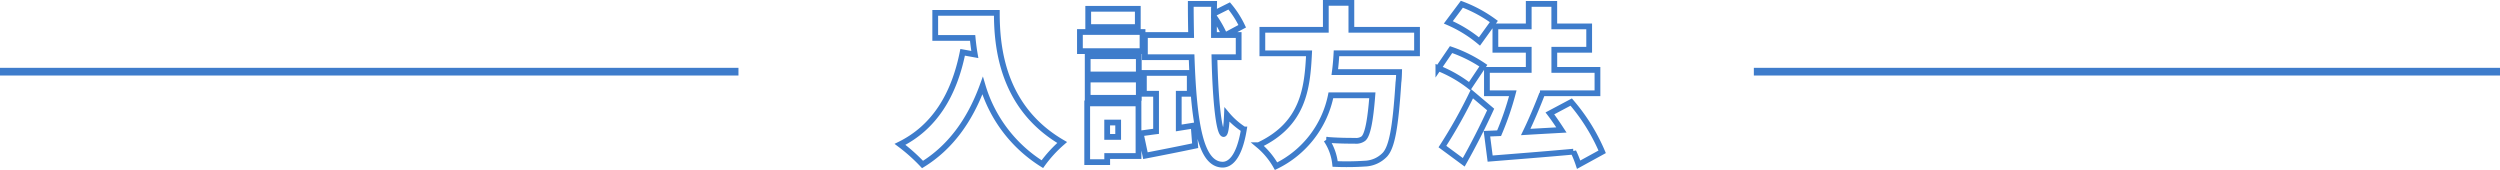 <svg xmlns="http://www.w3.org/2000/svg" width="325" height="22.109" viewBox="0 0 325 22.109">
  <g id="Group_4968" data-name="Group 4968" transform="translate(-25 -363.183)">
    <path id="Path_13393" data-name="Path 13393" d="M-40.92-17.644v3.256h4.862c.066.682.154,1.408.286,2.156l-1.584-.286C-38.478-6.93-41.052-2.75-45.5-.55A22.672,22.672,0,0,1-42.57,2.068c3.542-2.178,6.138-5.654,7.81-10.252A18.089,18.089,0,0,0-26.994,2.024,16.6,16.6,0,0,1-24.42-.792c-7.854-4.576-8.492-12.518-8.492-16.852Zm26.334-.528h-6.446V-15.8h6.446Zm.616,3.014h-8.14v2.486h8.14Zm-3.168,11.77v1.87h-1.43v-1.87Zm2.64-2.486h-6.666V1.76h2.6V.968h4.07ZM-21.1-6.6h6.644V-8.976H-21.1Zm0-3.036h6.644v-2.376H-21.1ZM-9.262-2.684V-7.128h1.43V-9.834h-5.962v2.706h1.584v4.884c-.726.088-1.408.2-2,.264l.616,2.9C-11.682.55-9.328.088-7.128-.374l-.2-2.618Zm4.576-12.078v-2.4a13.805,13.805,0,0,1,1.364,2.4Zm3.212,2.882v-2.882H-3.146l2.134-1.144a12.359,12.359,0,0,0-1.694-2.64l-1.98.99.022-1.254H-7.7c0,1.408.022,2.772.044,4.048h-6.006v2.882H-7.59c.308,8.866,1.21,13.9,4,13.97.858.022,2.156-.7,2.794-4.576a9.643,9.643,0,0,1-2.2-1.936c-.066,1.606-.2,2.53-.44,2.53-.594-.044-1.056-4.224-1.188-9.988Zm23.188-.506v-3.058H13.178v-3.5H9.856v3.5H1.606v3.058H7.678c-.22,4.51-.7,9.2-6.556,11.946A9.8,9.8,0,0,1,3.388,2.288,13.131,13.131,0,0,0,10.516-6.93h5.39C15.642-3.5,15.268-1.738,14.74-1.3a1.591,1.591,0,0,1-1.1.286c-.682,0-2.222,0-3.718-.132A6.855,6.855,0,0,1,11.066,2a35.258,35.258,0,0,0,3.85-.044A3.789,3.789,0,0,0,17.556.77c.9-1.012,1.364-3.52,1.738-9.372.066-.418.088-1.342.088-1.342h-8.36c.11-.814.176-1.628.22-2.442ZM31.7-16.522a17.255,17.255,0,0,0-4.158-2.244l-1.76,2.354a16.761,16.761,0,0,1,4.048,2.486ZM30.338-10.78a17.833,17.833,0,0,0-4.2-2.09l-1.65,2.42a16.791,16.791,0,0,1,4.07,2.332ZM28.864-7.128a64.586,64.586,0,0,1-3.85,6.864l2.772,2.046c1.232-2.178,2.442-4.554,3.5-6.864ZM45.782.418A24.887,24.887,0,0,0,41.756-6.05L38.984-4.576c.506.66,1.012,1.408,1.5,2.156-1.584.088-3.168.176-4.642.264.726-1.5,1.474-3.256,2.134-4.972l-.264-.066h7.458V-10.23h-5.61v-2.618h4.532v-3.036H39.556V-18.81H36.234v2.926H31.9v3.036h4.334v2.618H30.8v3.036h3.366A37.915,37.915,0,0,1,32.384-2L30.8-1.936,31.218,1.3c2.97-.242,7-.55,10.824-.9a13.623,13.623,0,0,1,.682,1.694Z" transform="translate(187.5 382.5)" fill="none" stroke="#3e7ccb" stroke-linecap="round" stroke-width="0.75"/>
    <rect id="Rectangle_918" data-name="Rectangle 918" width="96" height="1" transform="translate(25 372)" fill="#3e7ccb"/>
    <rect id="Rectangle_919" data-name="Rectangle 919" width="97" height="1" transform="translate(253 372)" fill="#3e7ccb"/>
  </g>
</svg>

